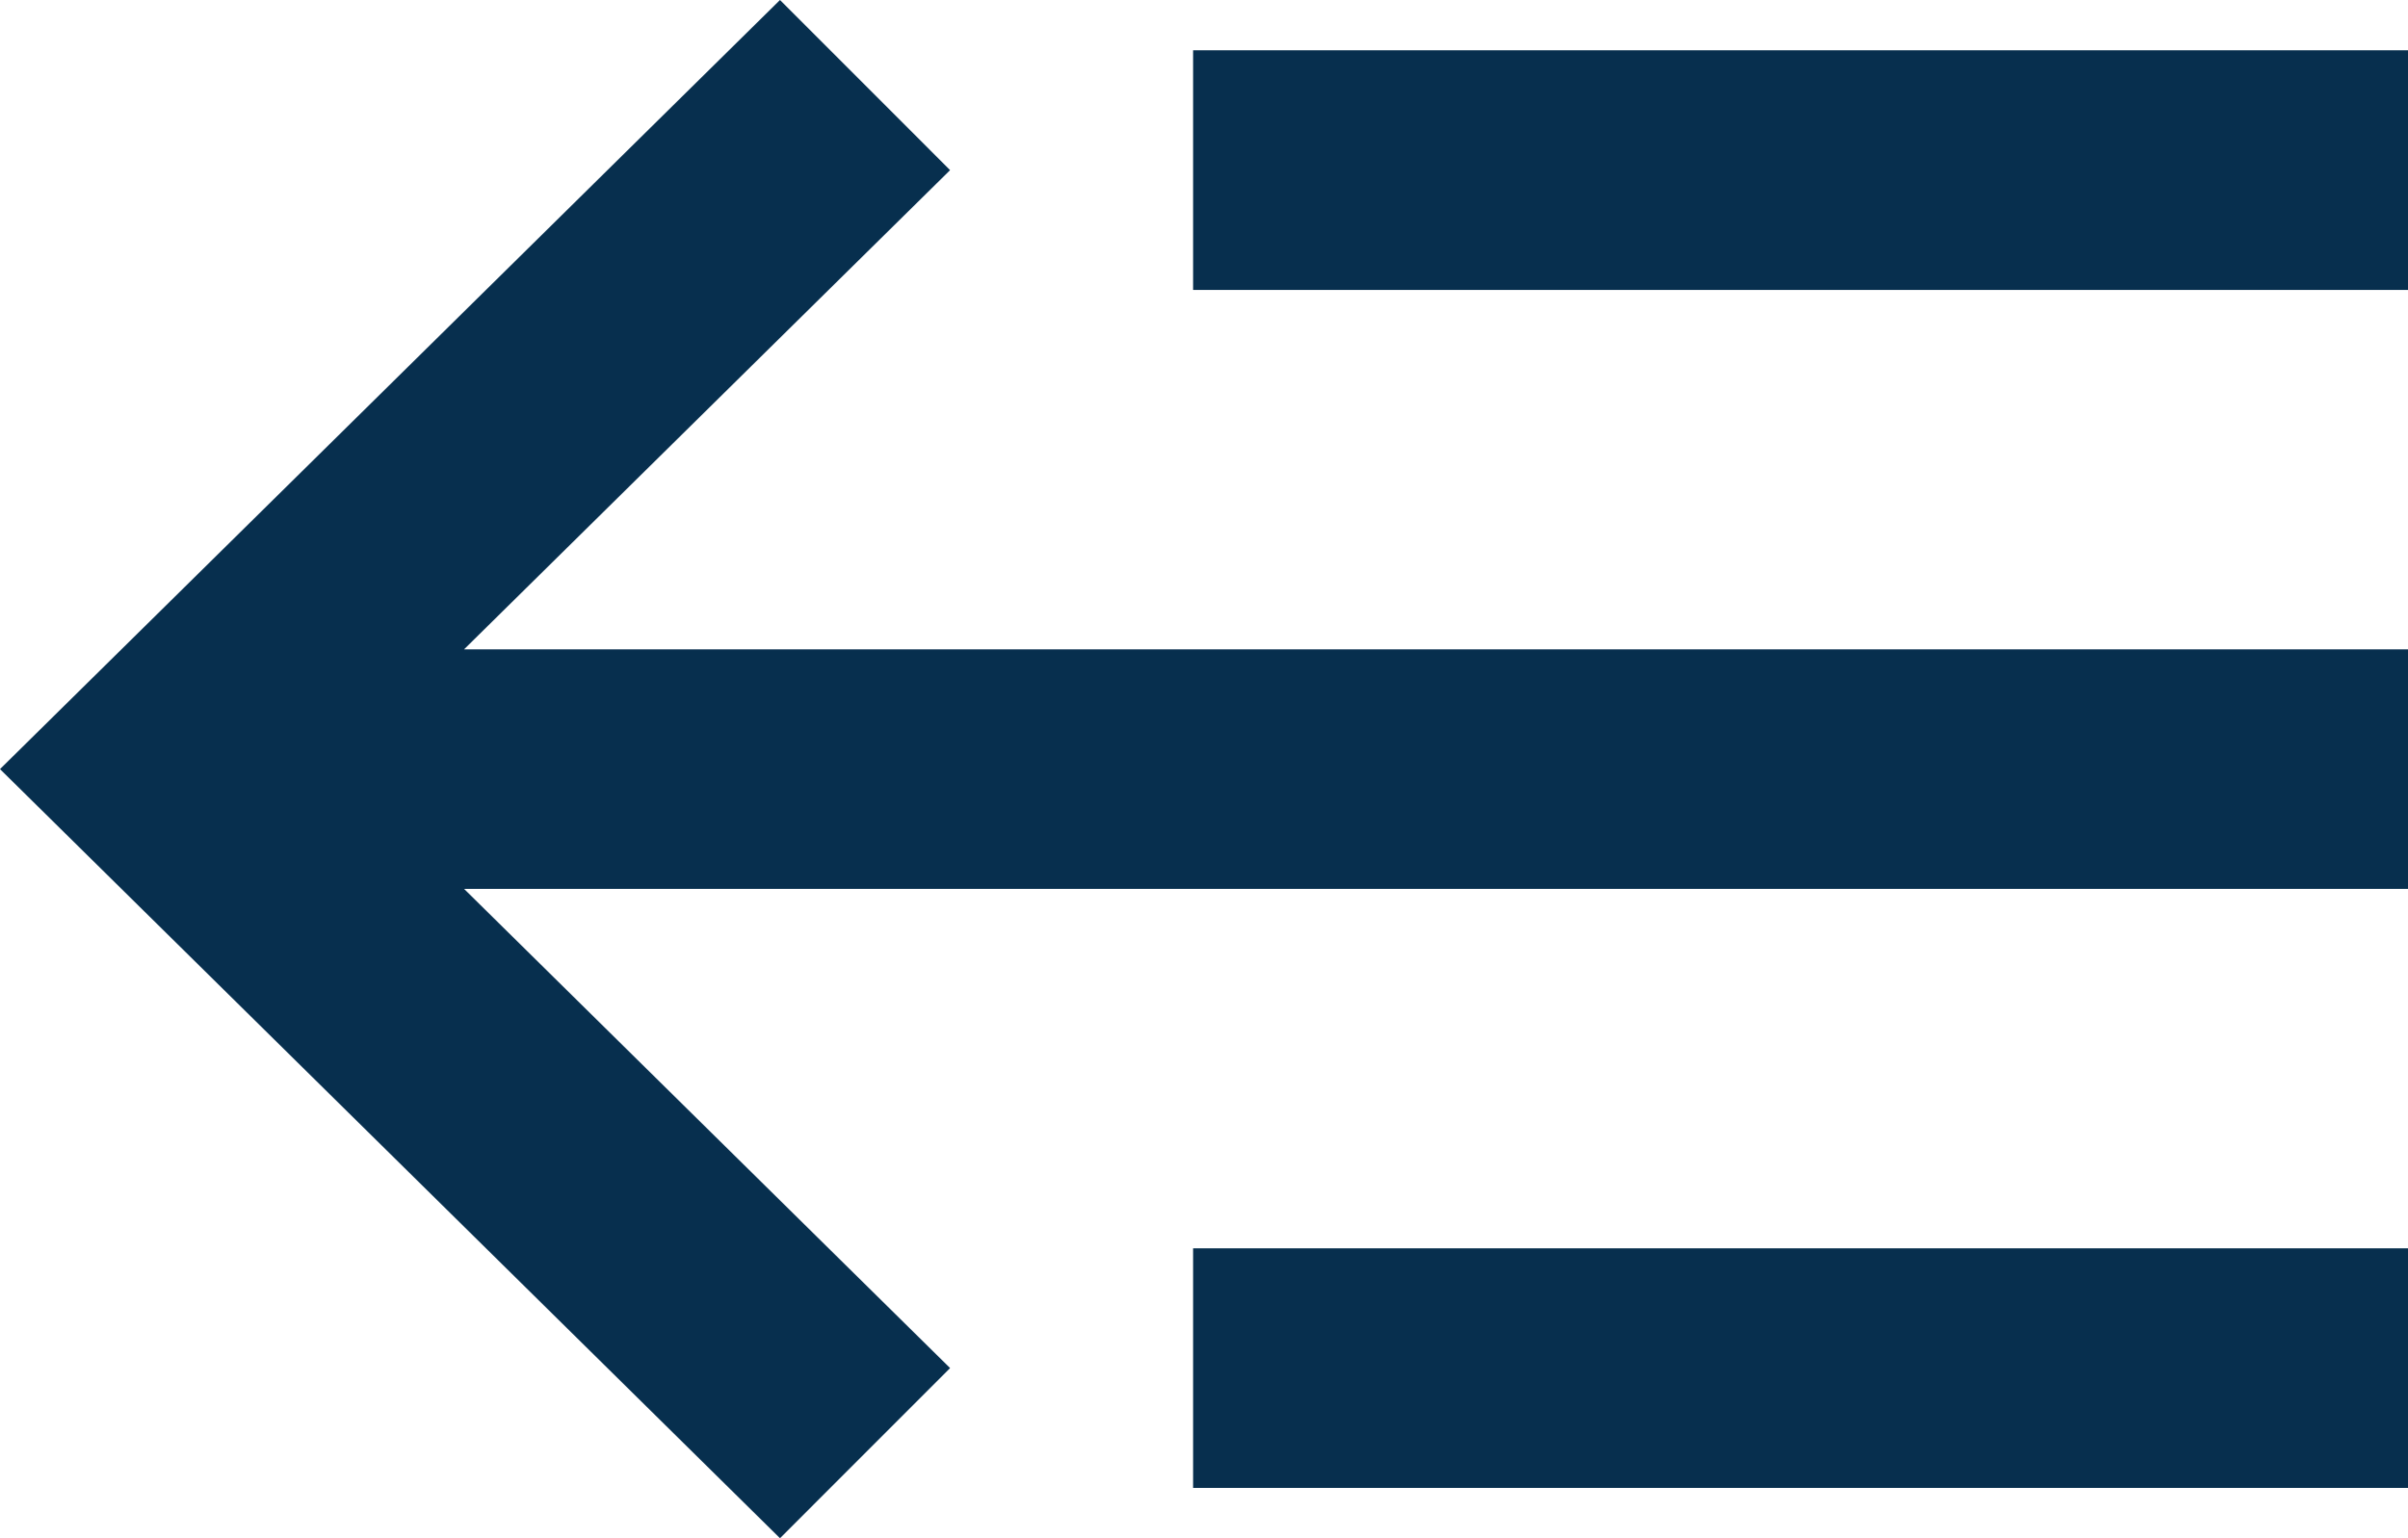 <svg width="36" height="23" viewBox="0 0 36 23" fill="none" xmlns="http://www.w3.org/2000/svg">
<path d="M6.938 13.291L14.204 20.456L11.661 23L0 11.5L11.661 0L14.204 2.544L6.938 9.709H36V13.291H6.938ZM36 0.752V4.335H17.837V0.752H36ZM36 18.665V22.248H17.837V18.665H36Z" fill="#072F4E"/>
</svg>
